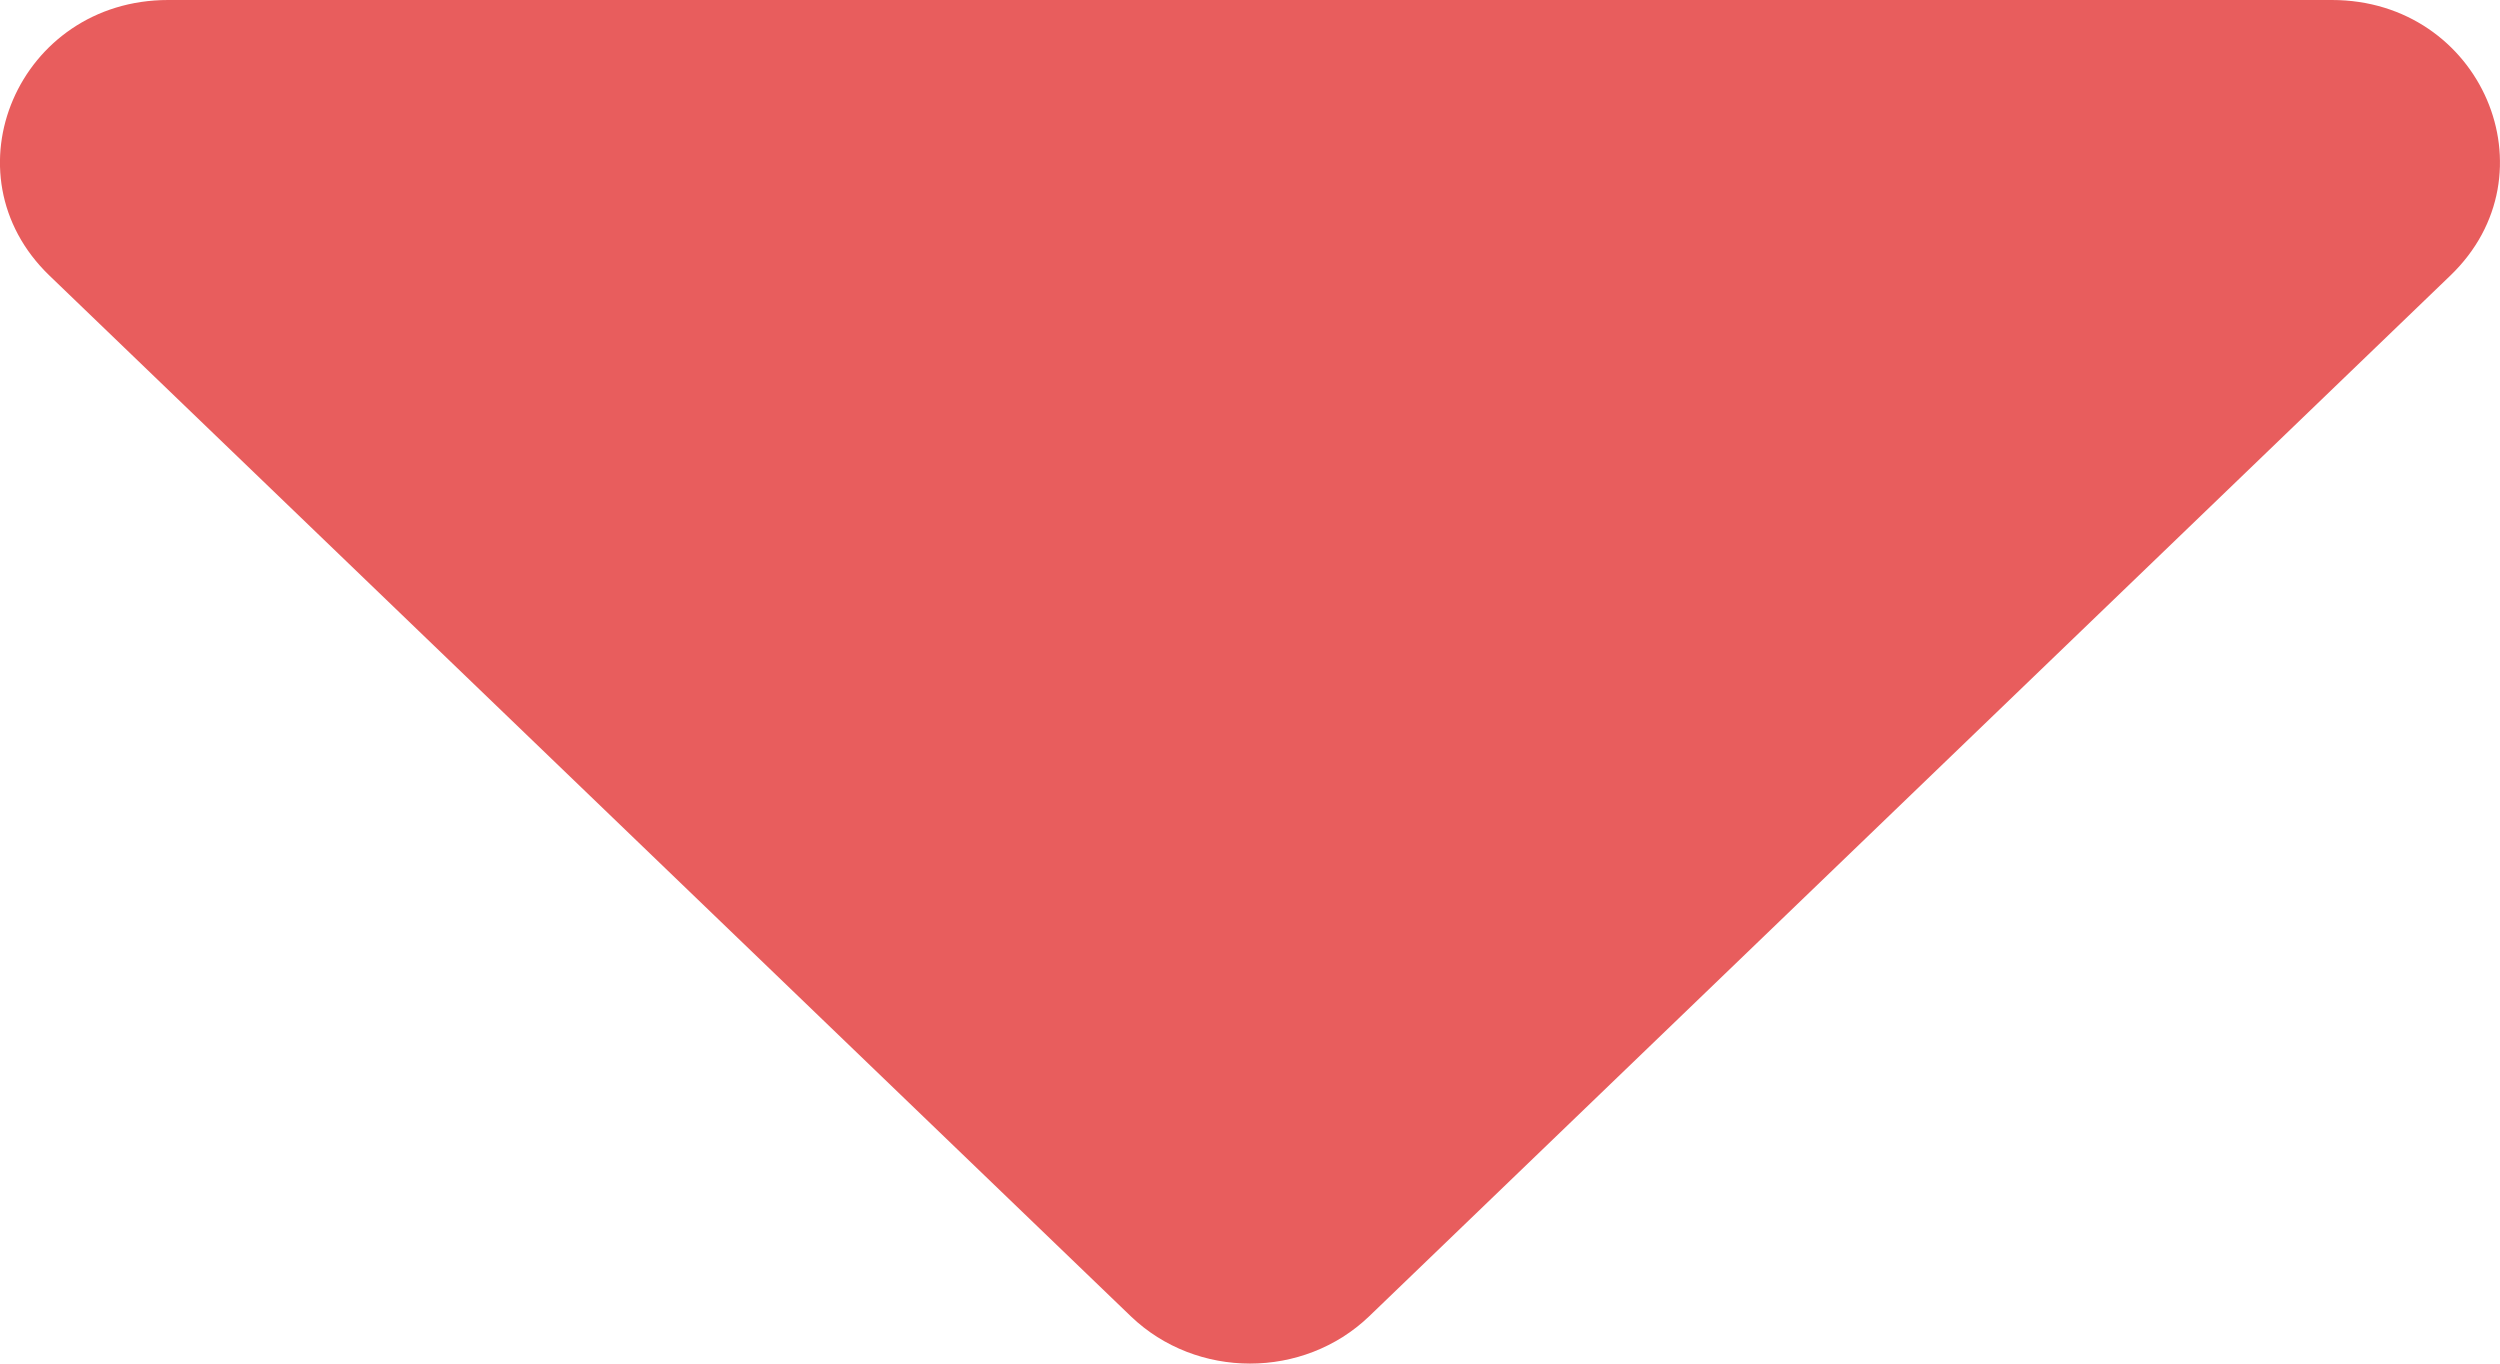 <svg width="11" height="6" viewBox="0 0 11 6" fill="none" xmlns="http://www.w3.org/2000/svg">
<path d="M0.74 0H10.26C10.918 0 11.248 0.765 10.781 1.213L6.024 5.792C5.735 6.069 5.265 6.069 4.976 5.792L0.218 1.213C-0.248 0.765 0.082 0 0.74 0Z" fill="#E85D5D"/>
</svg>
